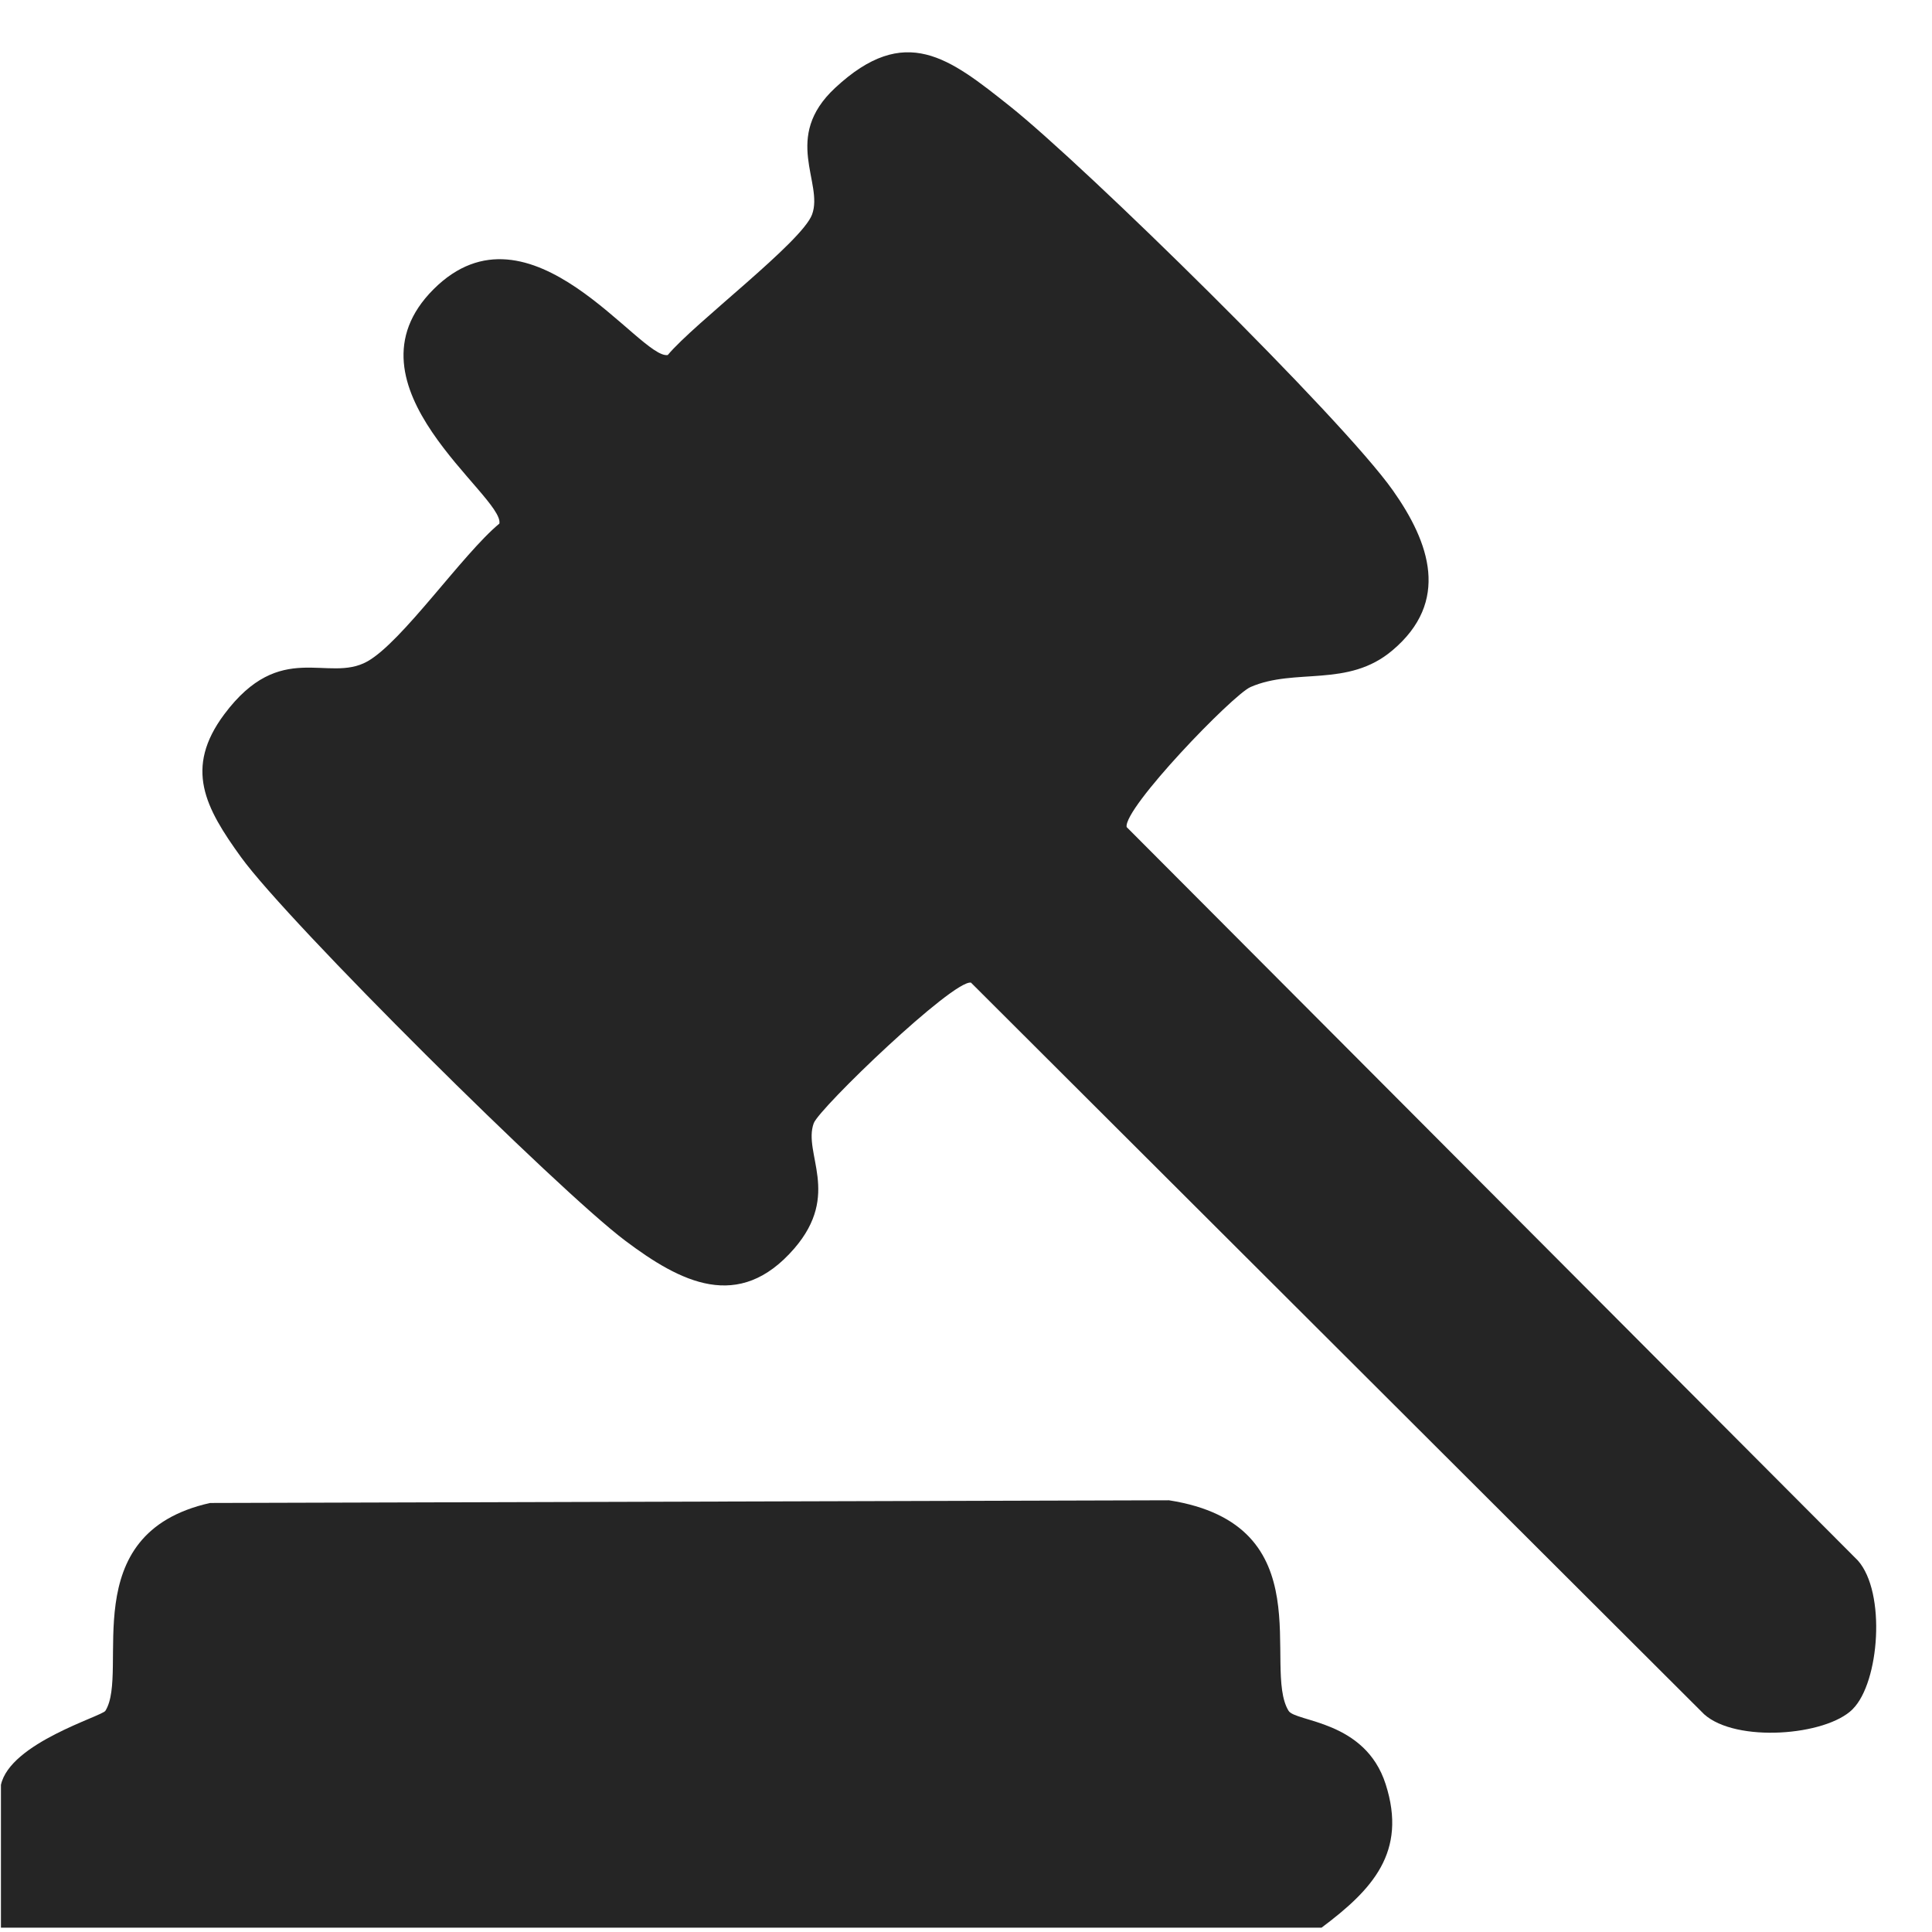 <?xml version="1.0" encoding="UTF-8"?> <svg xmlns="http://www.w3.org/2000/svg" width="33" height="33" viewBox="0 0 33 33" fill="none"><path d="M0.016 30.487C0.173 29.77 1.739 29.317 1.8 29.222C2.219 28.554 1.253 26.195 3.588 25.672L19.967 25.626C22.625 26.042 21.551 28.48 22.01 29.222C22.13 29.416 23.317 29.379 23.668 30.475C24.041 31.636 23.438 32.279 22.573 32.926H0.016V30.487Z" fill="#252525"></path><path d="M31.644 29.195C31.188 29.65 29.653 29.77 29.108 29.281L16.585 16.784C16.28 16.732 13.991 18.93 13.899 19.186C13.711 19.7 14.37 20.395 13.567 21.325C12.619 22.421 11.622 21.901 10.677 21.19C9.53 20.328 4.933 15.768 4.117 14.641C3.505 13.795 3.142 13.123 3.831 12.2C4.794 10.91 5.603 11.673 6.274 11.298C6.874 10.962 7.899 9.466 8.53 8.943C8.613 8.468 5.757 6.587 7.406 4.94C9.056 3.293 10.933 6.147 11.406 6.064C11.856 5.522 13.699 4.134 13.871 3.663C14.071 3.121 13.354 2.348 14.265 1.501C15.462 0.387 16.216 0.993 17.247 1.812C18.524 2.828 22.914 7.135 23.791 8.376C24.422 9.269 24.773 10.276 23.782 11.11C23.022 11.753 22.124 11.402 21.36 11.735C21.056 11.867 19.185 13.807 19.244 14.127L31.733 26.654C32.219 27.2 32.102 28.736 31.647 29.191L31.644 29.195Z" fill="#252525"></path></svg> 
